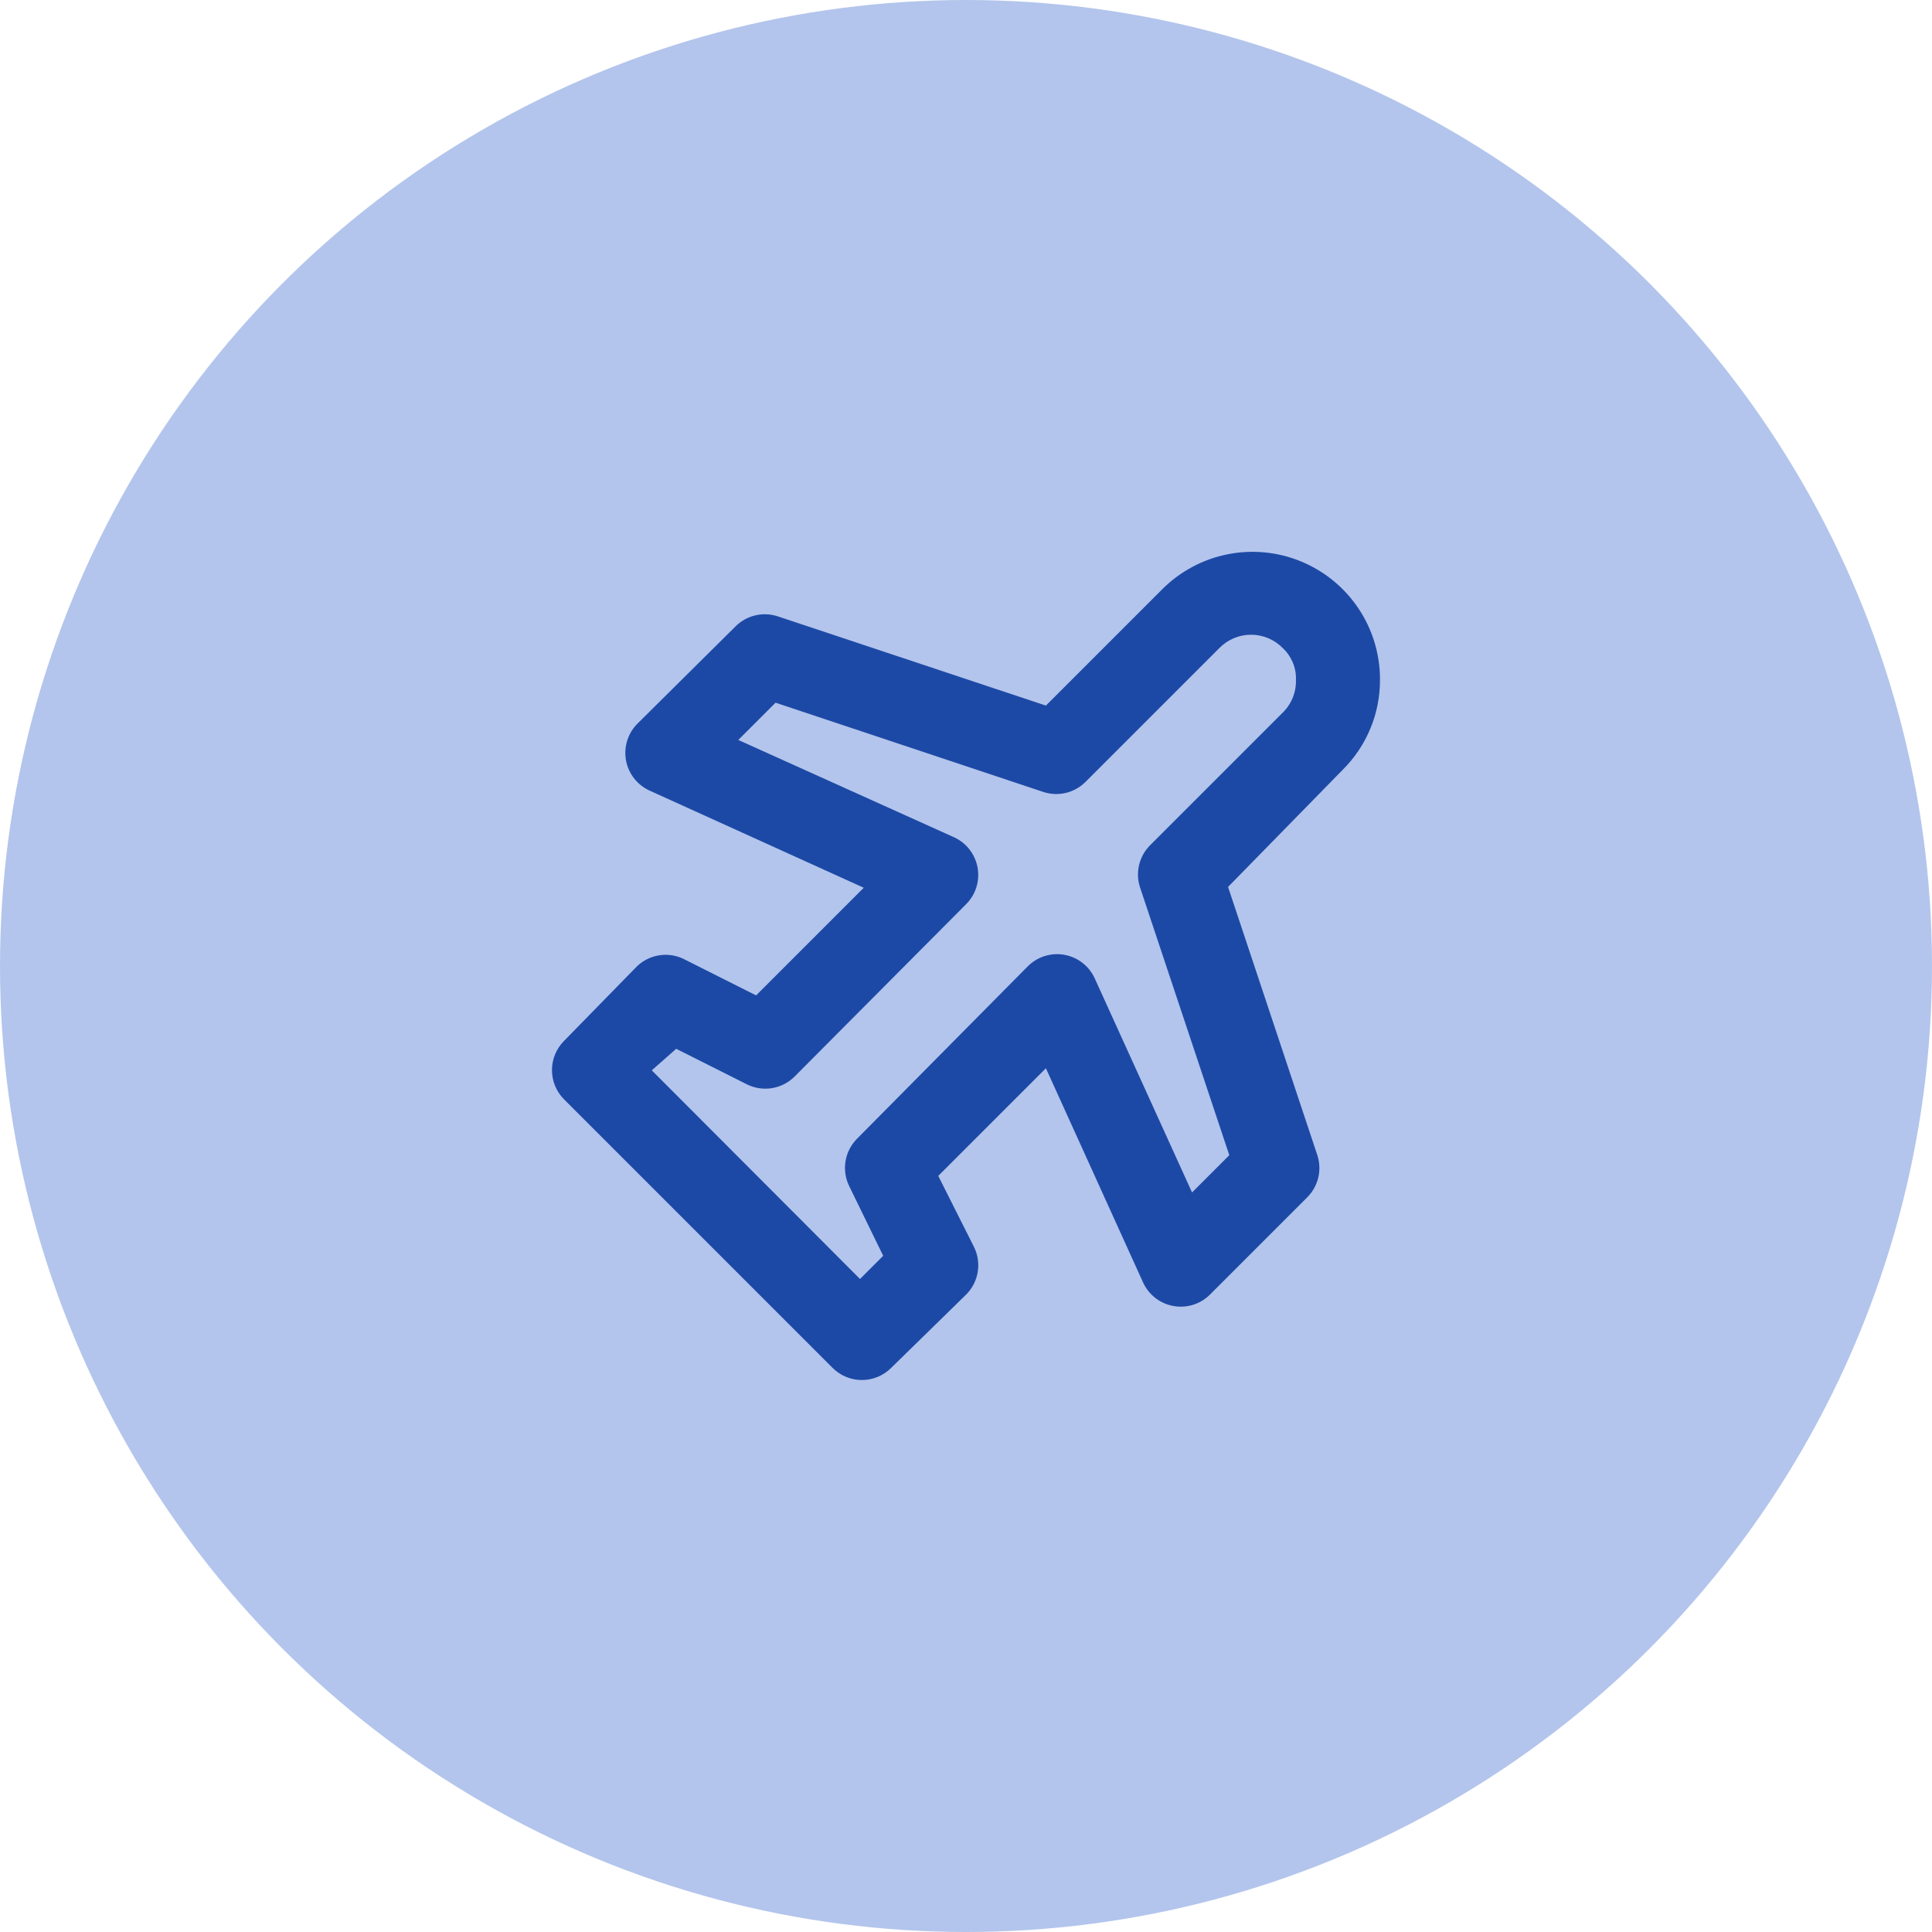 <svg width="70" height="70" viewBox="0 0 70 70" fill="none" xmlns="http://www.w3.org/2000/svg">
<circle cx="35" cy="35" r="35" fill="#b3c5ec"/>
<path d="M50 24.62C50.001 23.705 49.731 22.811 49.223 22.05C48.716 21.289 47.994 20.696 47.149 20.346C46.304 19.995 45.374 19.904 44.477 20.083C43.58 20.262 42.756 20.703 42.11 21.35L37.895 25.565L28.16 22.325C27.901 22.244 27.624 22.234 27.36 22.297C27.096 22.361 26.854 22.495 26.66 22.685L23.09 26.225C22.921 26.396 22.795 26.605 22.724 26.835C22.653 27.065 22.638 27.309 22.68 27.545C22.723 27.782 22.822 28.005 22.969 28.196C23.116 28.386 23.307 28.539 23.525 28.64L31.295 32.165L27.395 36.065L24.83 34.775C24.553 34.625 24.236 34.566 23.924 34.607C23.611 34.647 23.32 34.785 23.09 35L20.435 37.715C20.156 37.996 19.999 38.376 19.999 38.773C19.999 39.169 20.156 39.549 20.435 39.83L30.17 49.565C30.451 49.844 30.831 50.001 31.227 50.001C31.624 50.001 32.004 49.844 32.285 49.565L35 46.91C35.225 46.687 35.374 46.399 35.425 46.086C35.476 45.774 35.427 45.453 35.285 45.17L33.995 42.605L37.895 38.705L41.42 46.475C41.521 46.693 41.674 46.884 41.864 47.031C42.055 47.178 42.278 47.277 42.515 47.319C42.751 47.362 42.995 47.347 43.225 47.276C43.455 47.205 43.664 47.079 43.835 46.91L47.375 43.37C47.565 43.176 47.699 42.934 47.763 42.67C47.826 42.406 47.816 42.129 47.735 41.87L44.495 32.135L48.65 27.89C49.081 27.462 49.422 26.952 49.654 26.391C49.886 25.829 50.003 25.227 50 24.62V24.62ZM46.52 25.775L41.66 30.635C41.47 30.829 41.336 31.071 41.272 31.335C41.209 31.599 41.218 31.876 41.3 32.135L44.54 41.855L43.19 43.205L39.665 35.45C39.565 35.23 39.413 35.037 39.222 34.888C39.032 34.739 38.808 34.639 38.57 34.595C38.33 34.551 38.083 34.567 37.85 34.64C37.618 34.713 37.407 34.842 37.235 35.015L31.055 41.255C30.833 41.477 30.686 41.762 30.635 42.072C30.584 42.381 30.631 42.699 30.77 42.98L32 45.5L31.16 46.34L23.615 38.78L24.5 38L27.065 39.29C27.346 39.429 27.664 39.476 27.973 39.425C28.283 39.374 28.568 39.227 28.79 39.005L35 32.765C35.172 32.594 35.301 32.384 35.374 32.152C35.447 31.921 35.463 31.675 35.42 31.436C35.377 31.197 35.277 30.972 35.128 30.78C34.979 30.588 34.786 30.436 34.565 30.335L26.75 26.81L28.1 25.46L37.82 28.7C38.079 28.782 38.356 28.791 38.62 28.728C38.884 28.664 39.126 28.53 39.32 28.34L44.18 23.48C44.33 23.327 44.508 23.206 44.705 23.123C44.902 23.04 45.114 22.997 45.328 22.997C45.541 22.997 45.753 23.04 45.95 23.123C46.147 23.206 46.325 23.327 46.475 23.48C46.632 23.625 46.755 23.802 46.838 23.998C46.921 24.195 46.961 24.407 46.955 24.62C46.963 24.832 46.929 25.043 46.854 25.241C46.779 25.44 46.666 25.621 46.52 25.775V25.775Z" fill="#1D49A6"/>
</svg>
